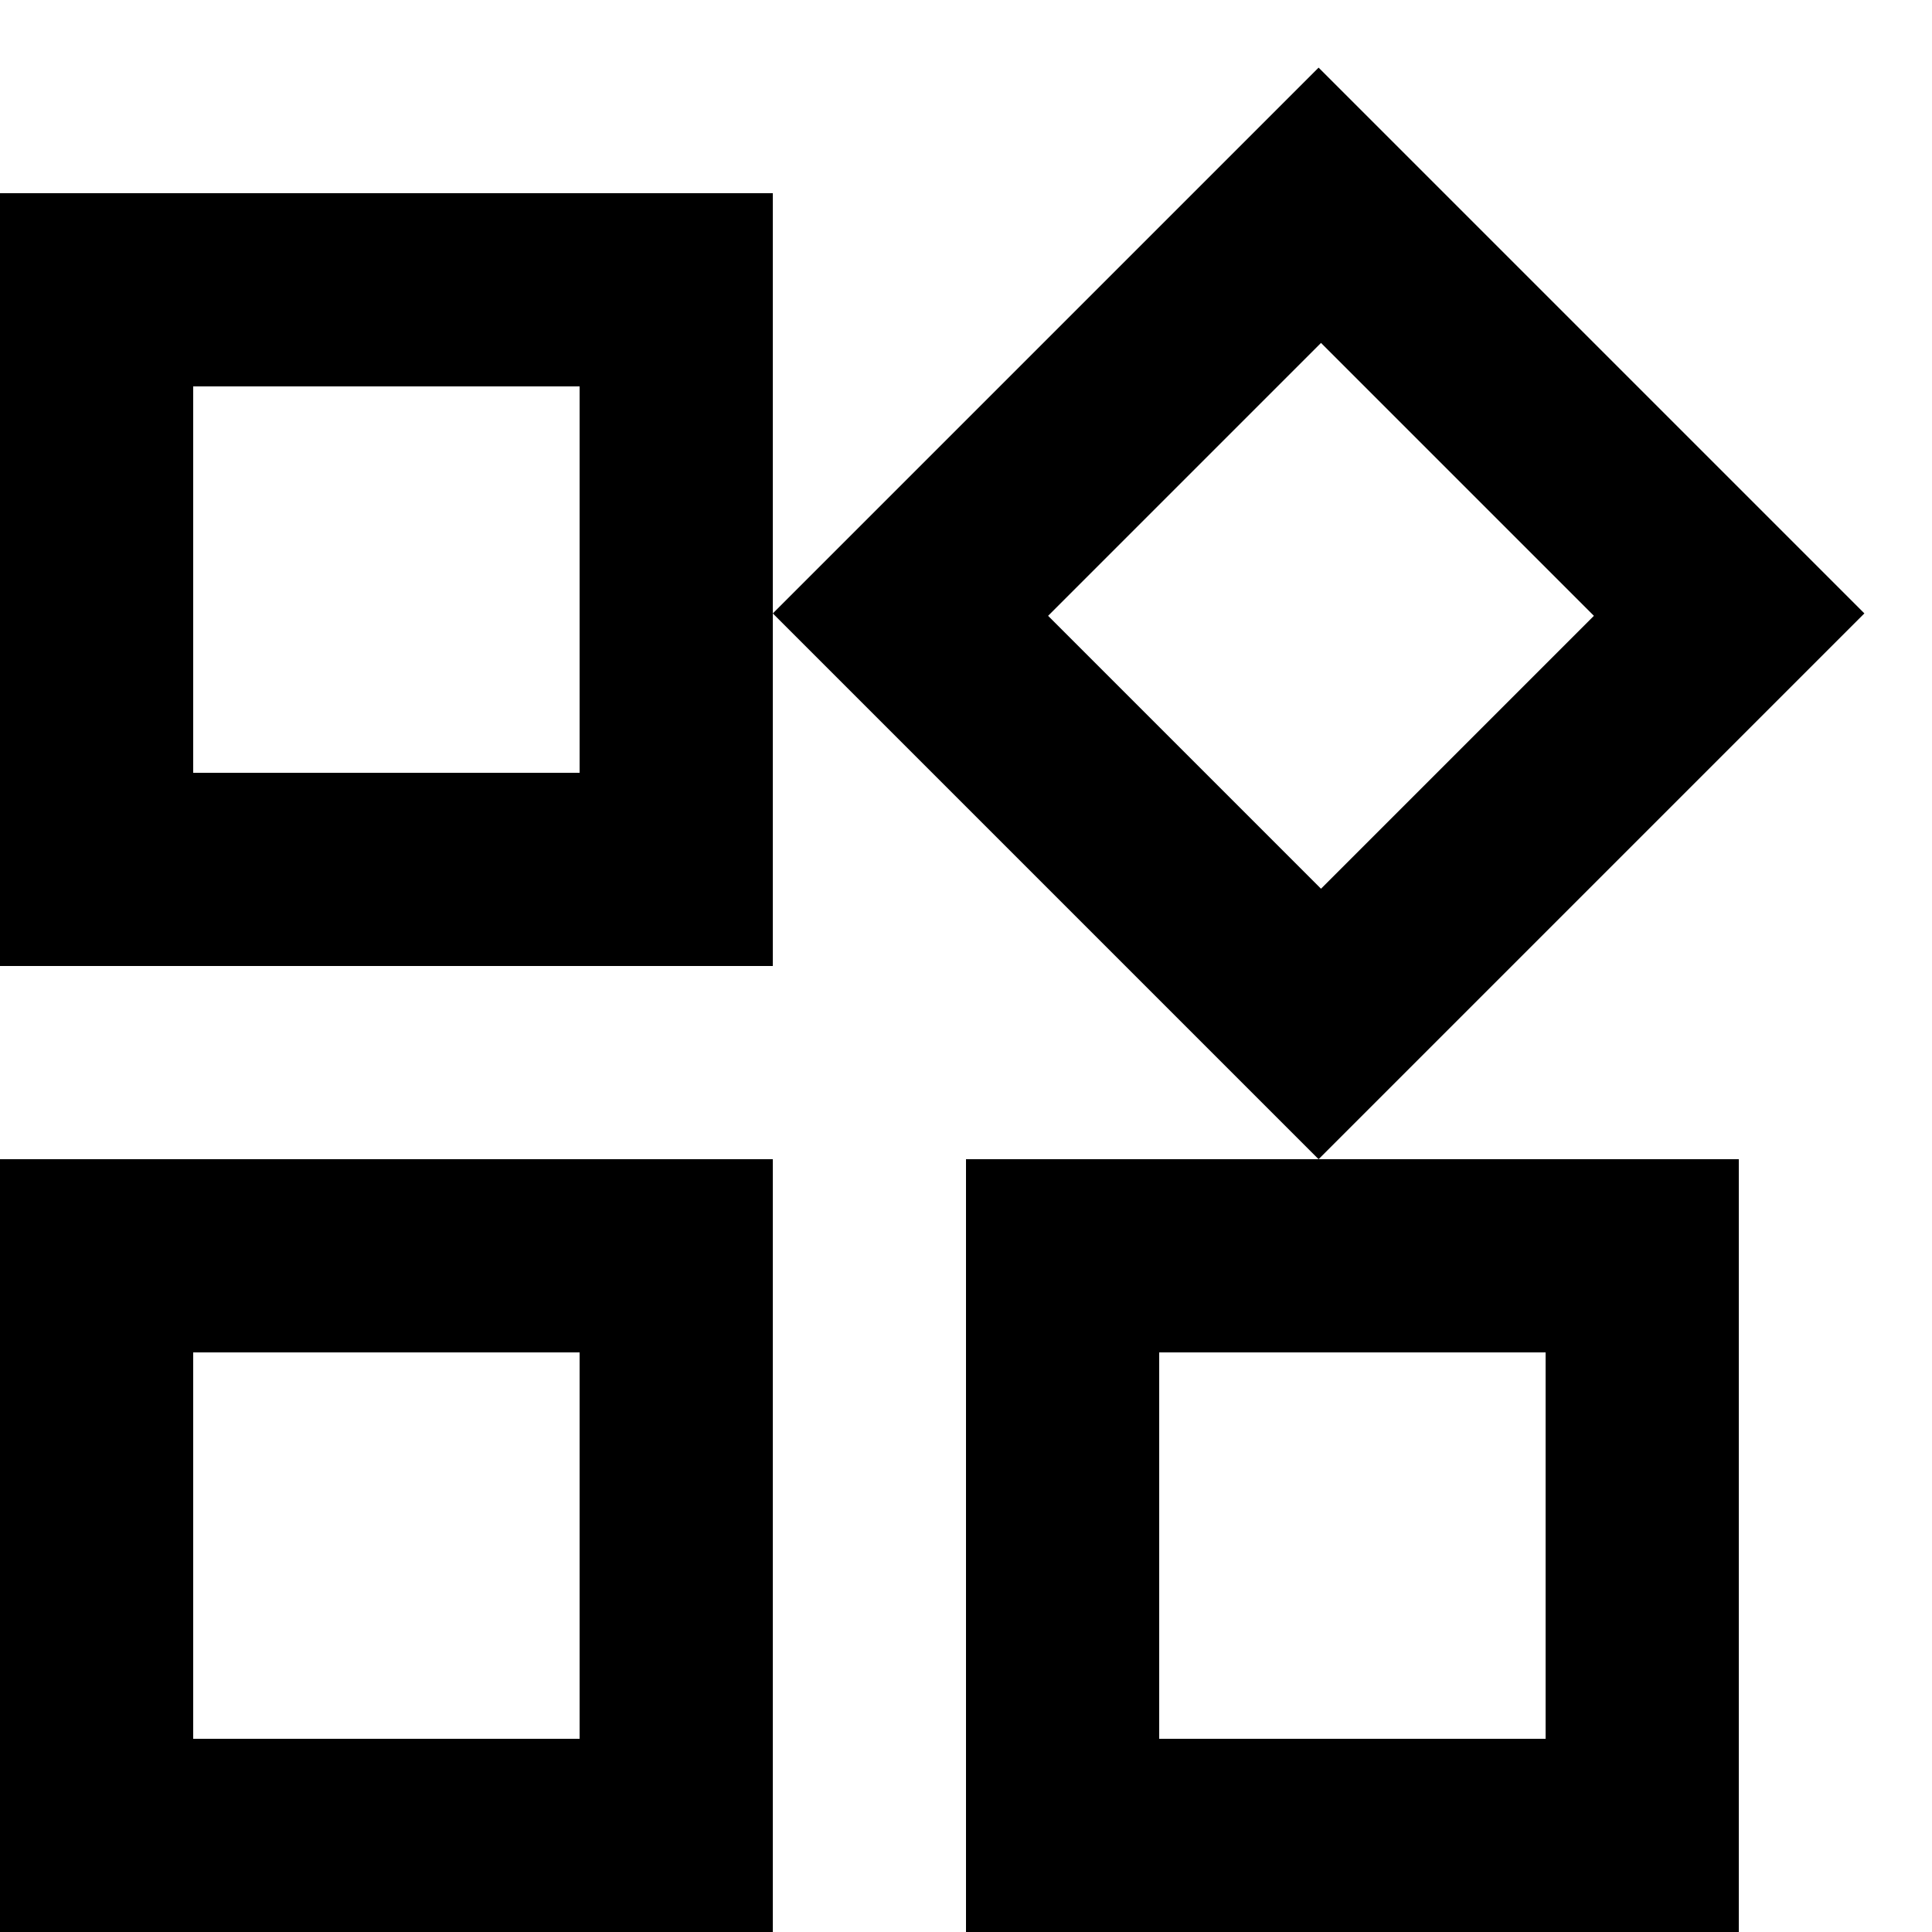 <!-- Generated by IcoMoon.io -->
<svg version="1.1" xmlns="http://www.w3.org/2000/svg" width="1024" height="1024" viewBox="0 0 1024 1024">
<g id="icomoon-ignore">
</g>
<path d="M698.88 614.4l-289.28-289.28 289.28-289.28 289.28 289.28-289.28 289.28zM0 512v-409.6h409.6v409.6h-409.6zM512 1024v-409.6h409.6v409.6h-409.6zM0 1024v-409.6h409.6v409.6h-409.6zM102.4 409.6h204.8v-204.8h-204.8v204.8zM700.16 471.040l144.64-144.64-144.64-144.64-144.64 144.64 144.64 144.64zM614.4 921.6h204.8v-204.8h-204.8v204.8zM102.4 921.6h204.8v-204.8h-204.8v204.8z"></path>
</svg>
